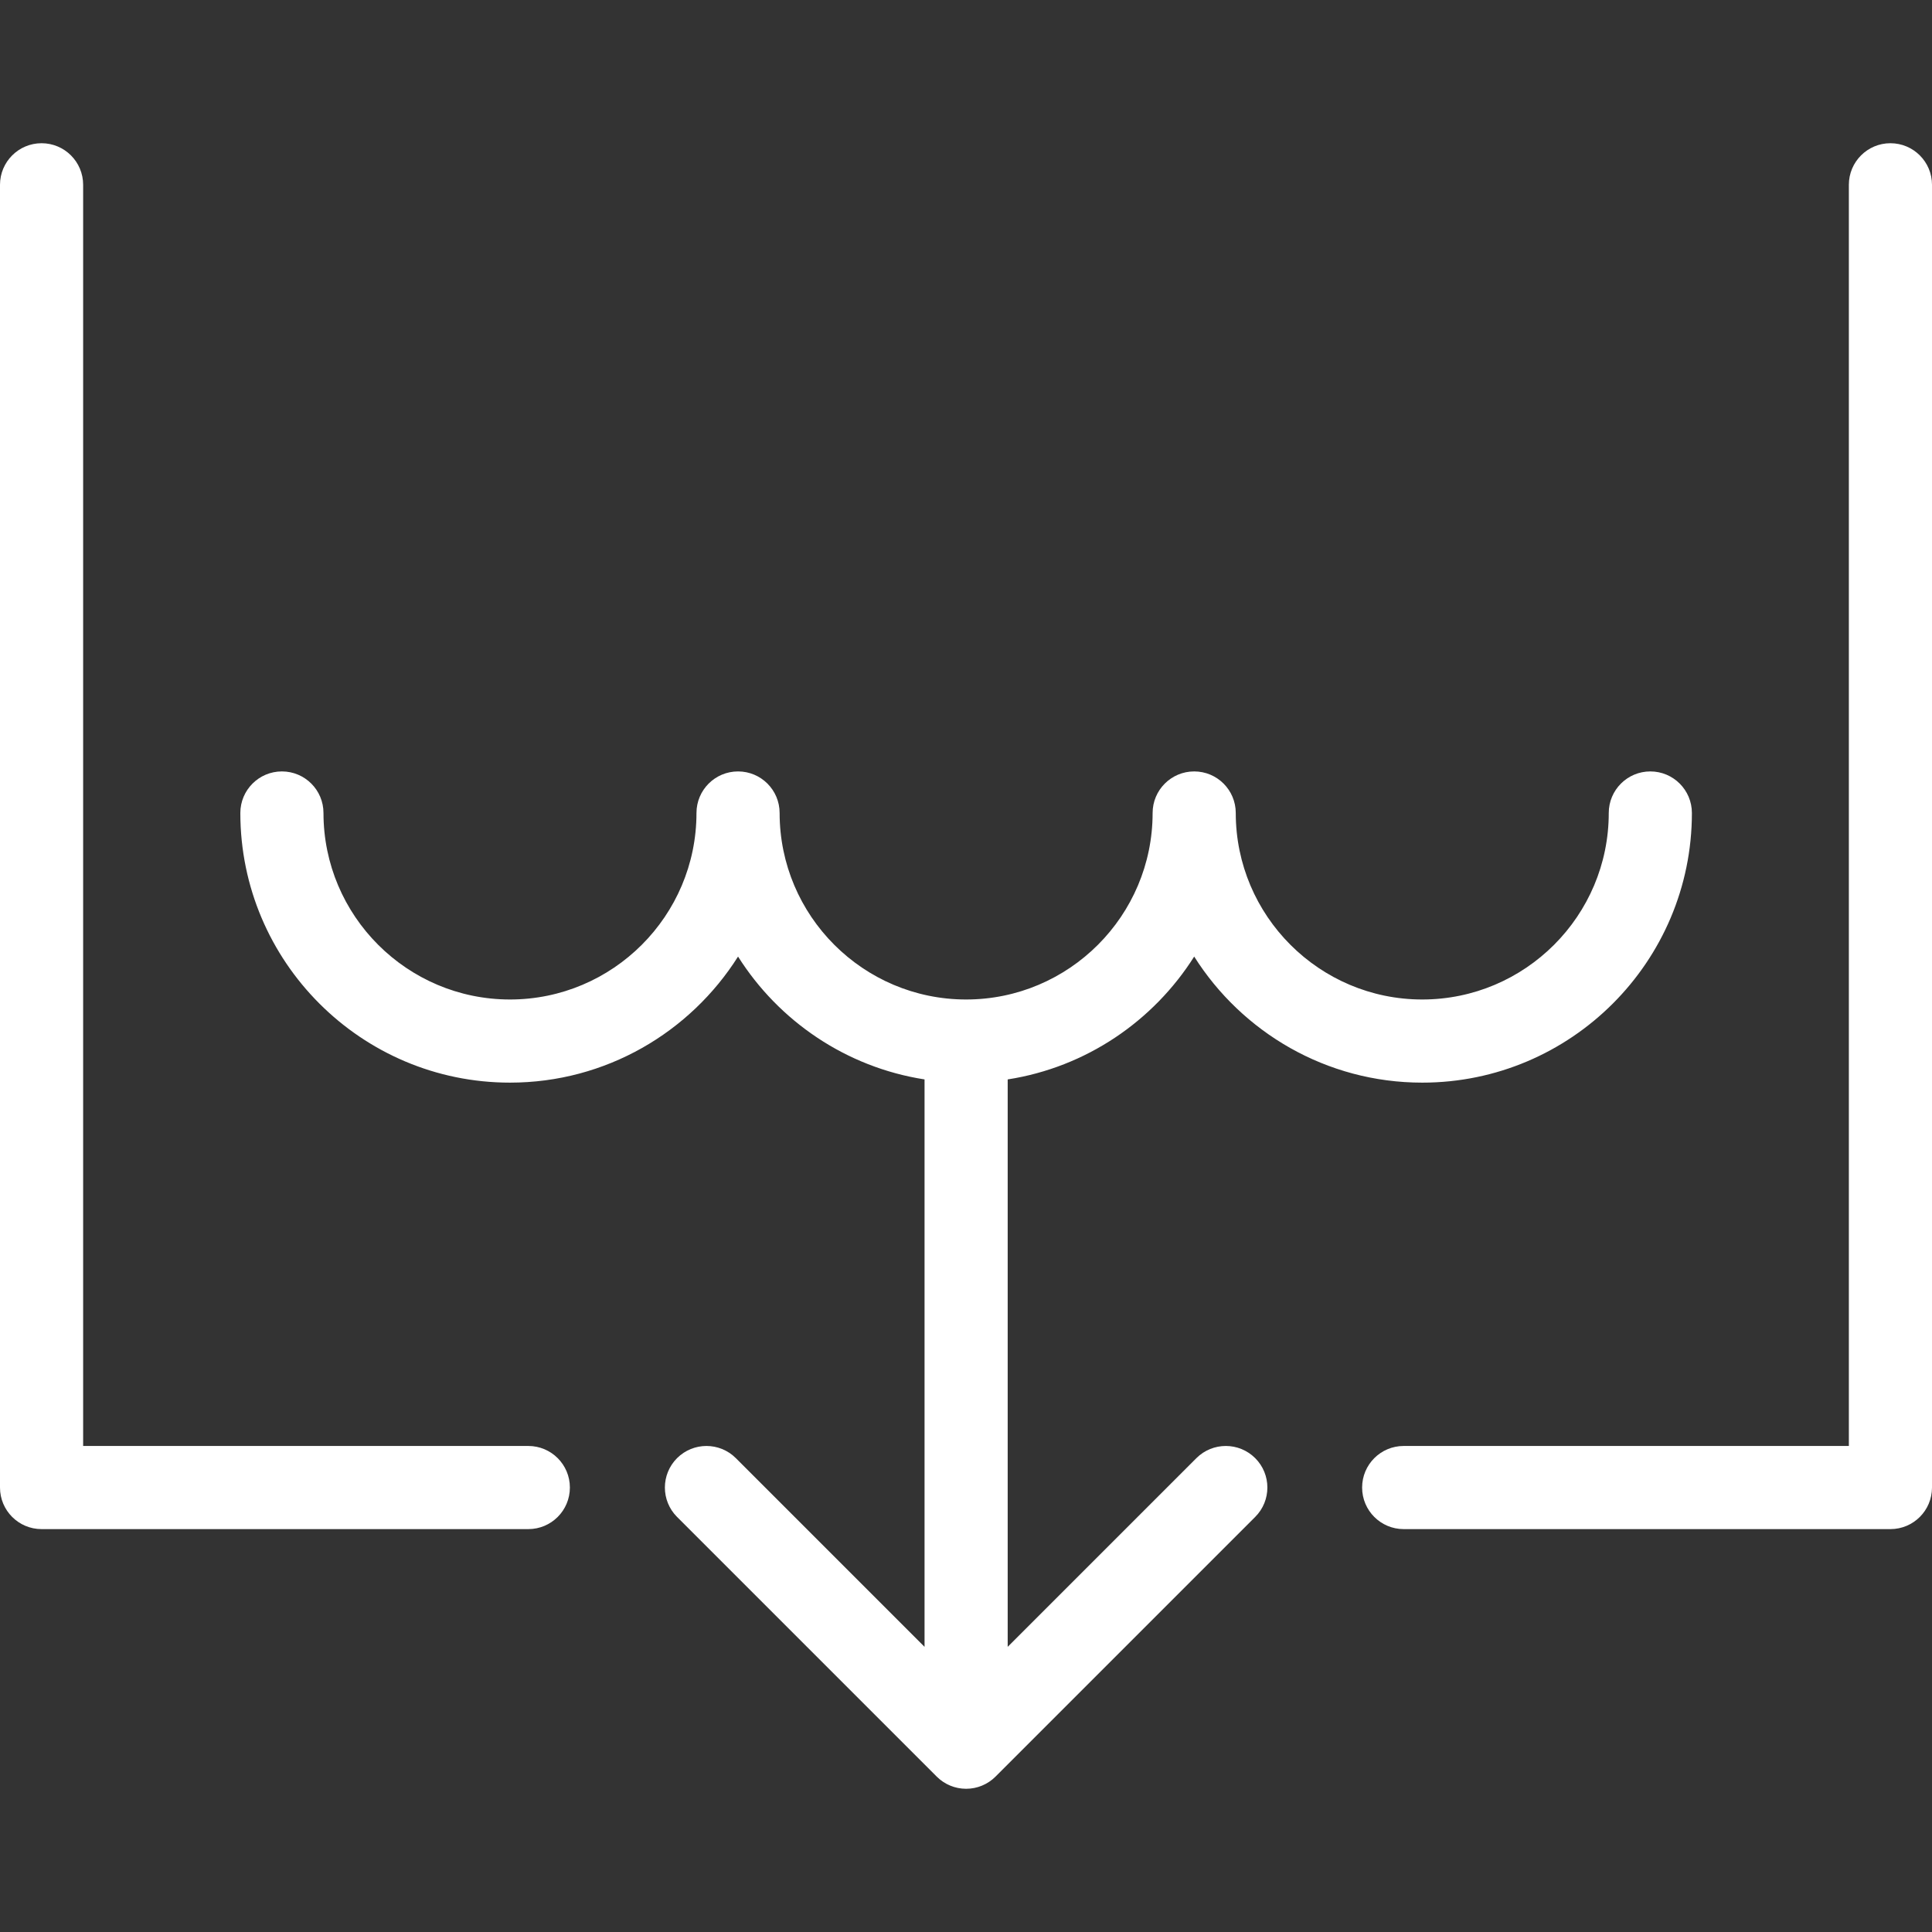 <?xml version="1.0" encoding="UTF-8"?> <svg xmlns="http://www.w3.org/2000/svg" xmlns:xlink="http://www.w3.org/1999/xlink" xmlns:svgjs="http://svgjs.com/svgjs" width="512" height="512" x="0" y="0" viewBox="0 0 348.553 348.553" style="enable-background:new 0 0 512 512" xml:space="preserve" class=""><rect x="0" y="0" width="348.553" height="348.553" fill="#333333" stroke="none"/> <g> <g xmlns="http://www.w3.org/2000/svg"> <path d="m215.84,263.064l-34.042,34.043v-102.368c14.15-2.199 26.292-10.524 33.646-22.163 8.625,13.651 23.839,22.743 41.146,22.743 26.824,0 48.646-21.822 48.646-48.646 0-4.143-3.357-7.5-7.5-7.5s-7.5,3.357-7.5,7.5c0,18.553-15.094,33.646-33.646,33.646-18.552,0-33.646-15.094-33.646-33.646 0-4.143-3.357-7.5-7.5-7.5s-7.5,3.357-7.5,7.5c0,18.553-15.094,33.646-33.646,33.646-18.553,0-33.646-15.094-33.646-33.646 0-4.143-3.357-7.5-7.5-7.5s-7.5,3.357-7.5,7.5c0,18.553-15.094,33.646-33.646,33.646s-33.646-15.094-33.646-33.647c0-4.143-3.357-7.5-7.5-7.5s-7.5,3.357-7.5,7.5c0,26.824 21.822,48.646 48.646,48.646 17.307,0 32.521-9.092 41.146-22.743 7.354,11.64 19.496,19.964 33.646,22.163v102.369l-34.042-34.043c-2.93-2.928-7.678-2.928-10.607,0-2.929,2.93-2.929,7.678 0,10.607l46.846,46.846c0.027,0.027 0.056,0.049 0.083,0.075 0.15,0.146 0.304,0.288 0.466,0.421 0.088,0.072 0.18,0.134 0.27,0.202 0.106,0.08 0.21,0.162 0.321,0.236 0.104,0.07 0.212,0.13 0.319,0.194 0.104,0.062 0.205,0.127 0.312,0.184 0.108,0.058 0.219,0.106 0.328,0.158 0.112,0.053 0.222,0.109 0.337,0.156 0.107,0.044 0.216,0.08 0.325,0.119 0.122,0.044 0.243,0.091 0.368,0.129 0.108,0.033 0.218,0.056 0.326,0.084 0.128,0.032 0.255,0.068 0.385,0.094 0.128,0.025 0.256,0.04 0.385,0.059 0.113,0.016 0.225,0.038 0.339,0.049 0.246,0.024 0.493,0.037 0.74,0.037s0.494-0.013 0.74-0.037c0.115-0.011 0.226-0.033 0.339-0.049 0.129-0.019 0.257-0.034 0.385-0.059 0.13-0.026 0.257-0.062 0.385-0.094 0.109-0.028 0.219-0.051 0.326-0.084 0.125-0.038 0.247-0.085 0.369-0.129 0.108-0.039 0.217-0.074 0.324-0.119 0.115-0.048 0.226-0.104 0.338-0.157 0.109-0.052 0.22-0.1 0.328-0.158 0.107-0.057 0.208-0.122 0.312-0.184 0.107-0.064 0.215-0.124 0.319-0.194 0.111-0.074 0.214-0.156 0.321-0.236 0.09-0.067 0.182-0.13 0.27-0.202 0.162-0.133 0.316-0.275 0.466-0.421 0.027-0.026 0.056-0.048 0.083-0.075l46.846-46.846c2.929-2.93 2.929-7.678 0-10.607-2.932-2.926-7.68-2.926-10.61,0.001z" fill="#ffffff" data-original="#000000" style=""></path> <path d="m95.313,260.868h-80.313v-227.529c0-4.143-3.357-7.5-7.5-7.5s-7.5,3.357-7.5,7.5v235.029c0,4.143 3.357,7.5 7.5,7.5h87.813c4.143,0 7.5-3.357 7.5-7.5s-3.358-7.5-7.5-7.5z" fill="#ffffff" data-original="#000000" style=""></path> <path d="m341.053,25.839c-4.143,0-7.5,3.357-7.5,7.5v227.529h-80.313c-4.143,0-7.5,3.357-7.5,7.5s3.357,7.5 7.5,7.5h87.813c4.143,0 7.5-3.357 7.5-7.5v-235.029c0-4.143-3.358-7.5-7.5-7.5z" fill="#ffffff" data-original="#000000" style=""></path> </g> </g> </svg> 